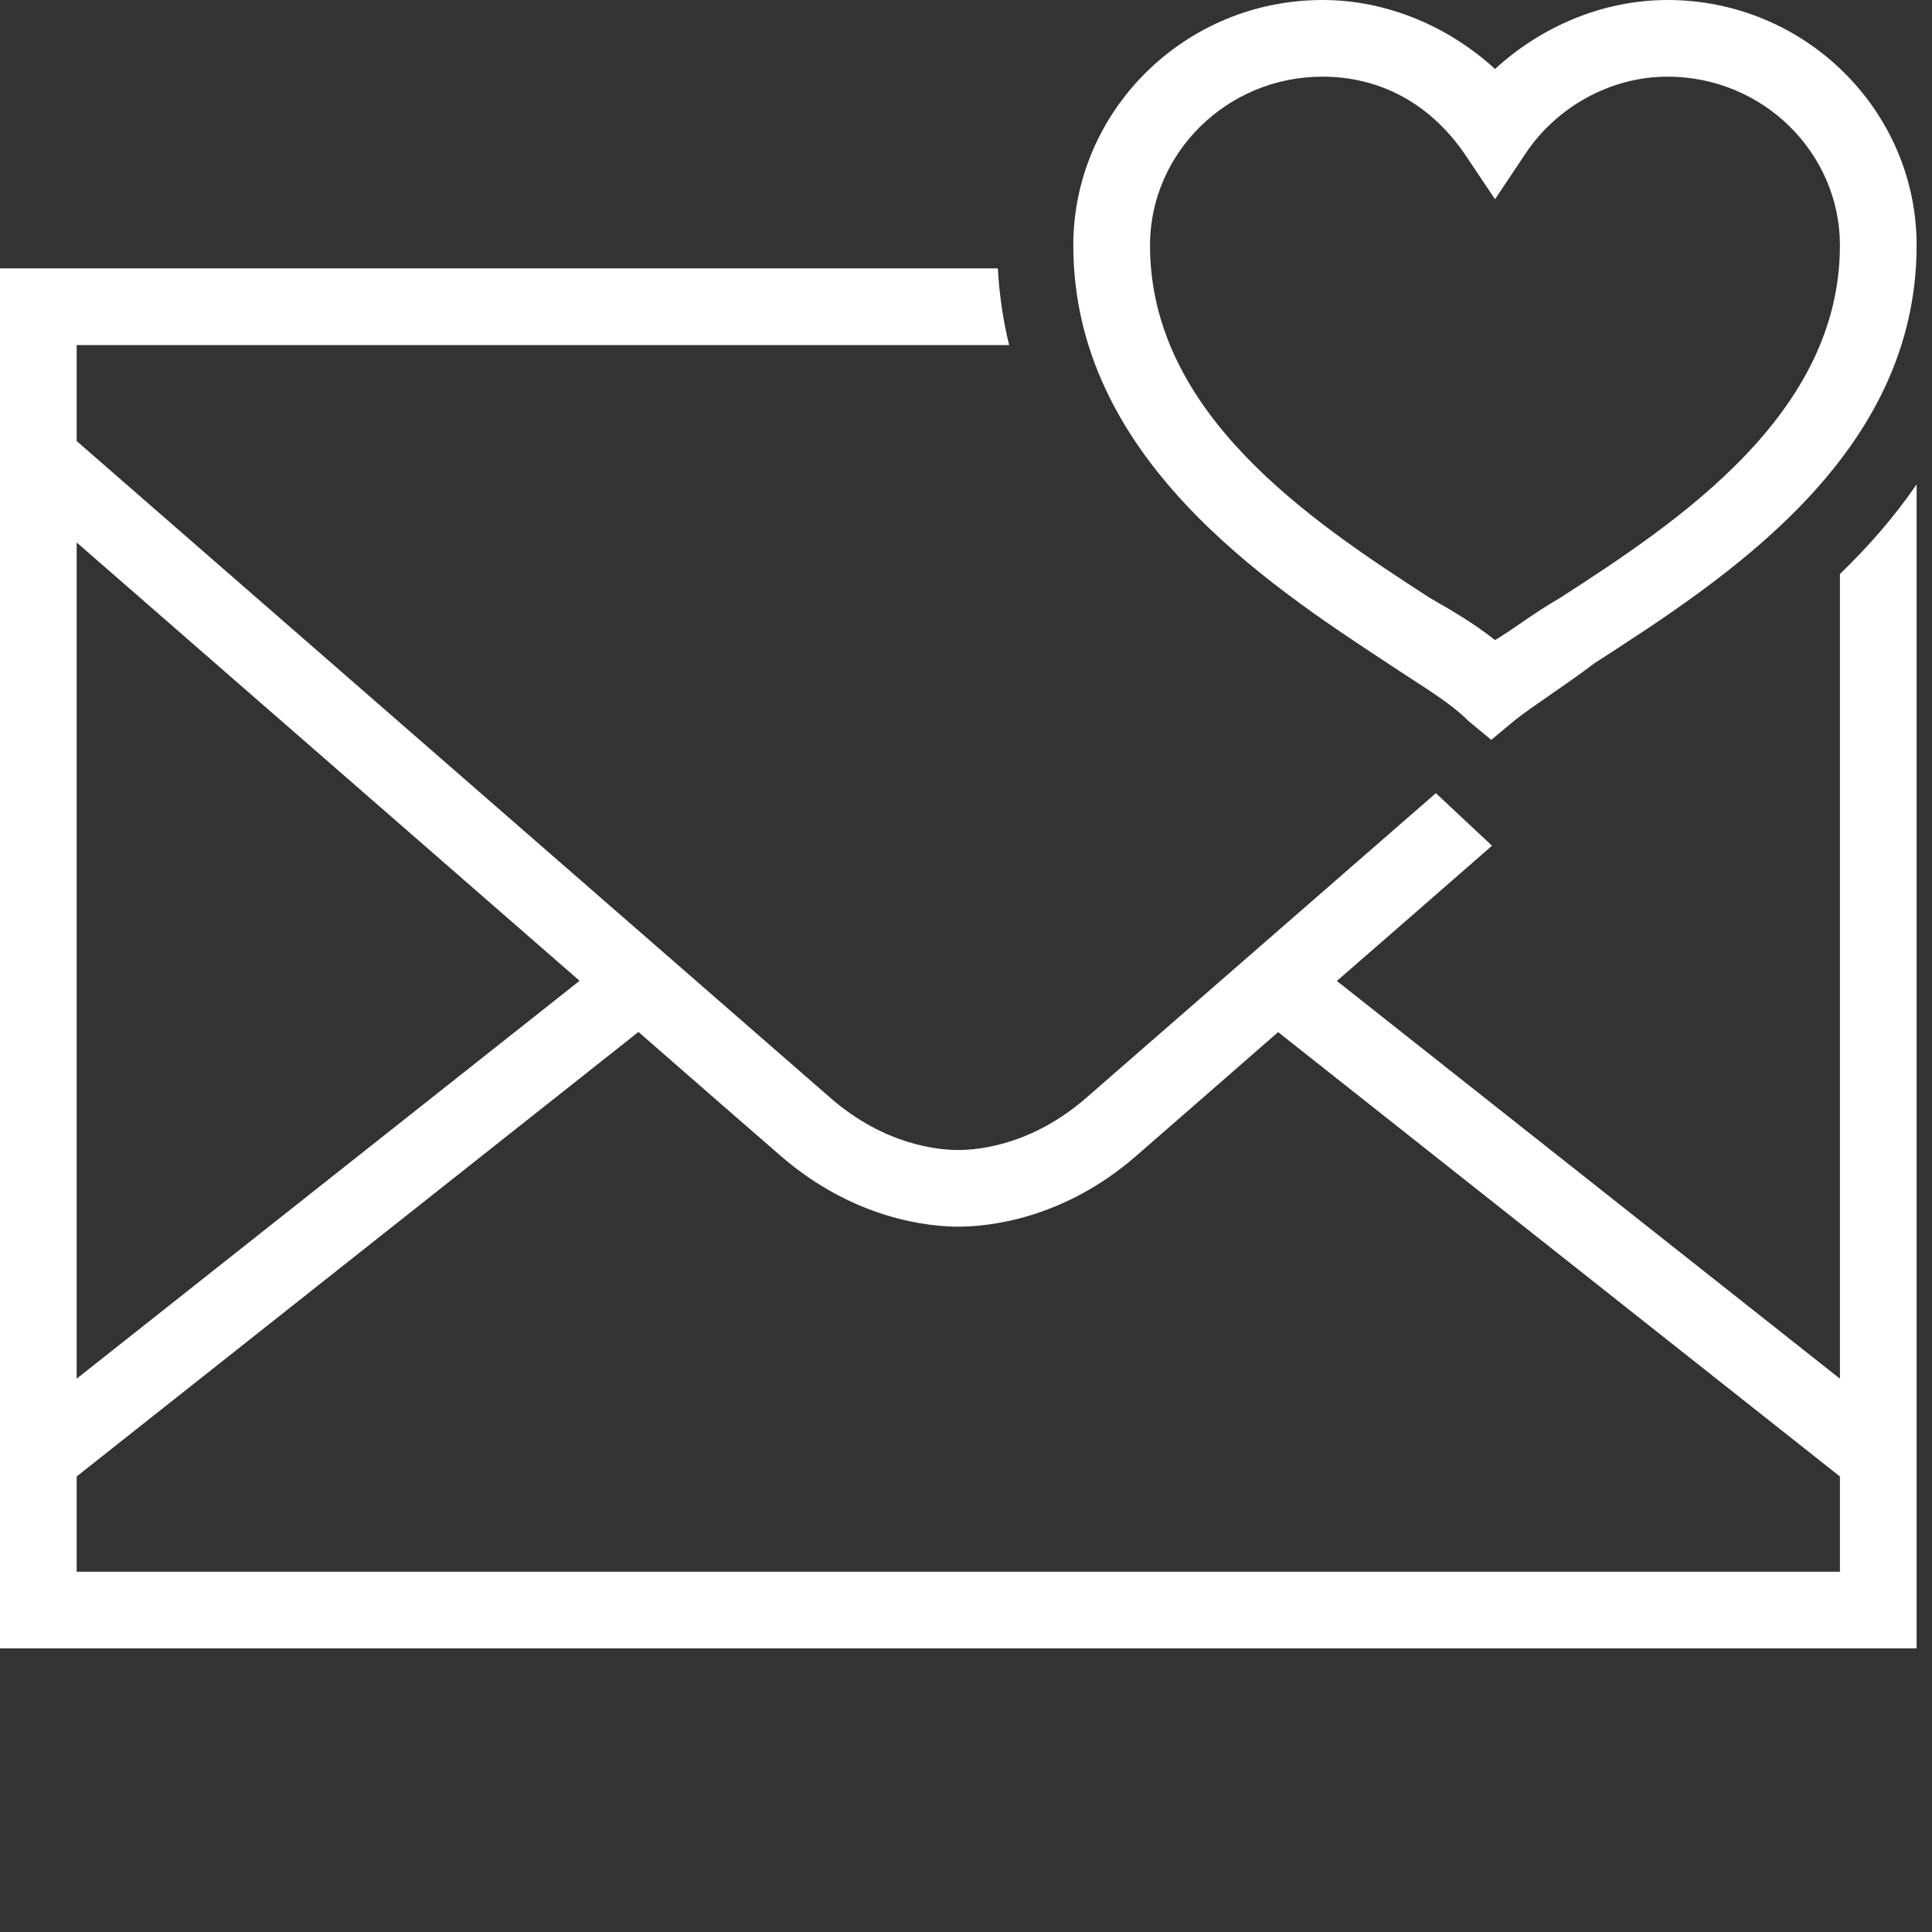 <?xml version="1.0" encoding="UTF-8"?>
<svg xmlns="http://www.w3.org/2000/svg" xmlns:xlink="http://www.w3.org/1999/xlink" width="50pt" height="50pt" viewBox="0 0 50 50" version="1.1">
<rect x="0" y="0" width="50" height="50" fill="#333333" stroke="none"/>
<g id="surface1">
<path style=" stroke:none;fill-rule:nonzero;fill:#FFFFFF;fill-opacity:1;" d="M 34.227 0 C 30.652 0 27.777 2.875 27.777 6.348 C 27.777 11.809 32.738 15.078 35.91 17.164 C 36.805 17.762 37.5 18.156 37.996 18.652 L 38.594 19.148 L 39.188 18.652 C 39.684 18.258 40.477 17.762 41.266 17.164 C 44.645 14.98 49.602 11.809 49.602 6.348 C 49.602 2.875 46.727 0 43.156 0 C 41.469 0 39.879 0.695 38.691 1.785 C 37.5 0.695 35.91 0 34.227 0 Z M 34.227 1.984 C 35.715 1.984 37.004 2.68 37.895 3.969 L 38.691 5.156 L 39.484 3.969 C 40.281 2.777 41.668 1.984 43.156 1.984 C 45.637 1.984 47.617 3.969 47.617 6.348 C 47.617 10.715 43.453 13.488 40.375 15.473 C 39.684 15.871 39.188 16.27 38.691 16.566 C 38.195 16.172 37.699 15.871 37.004 15.473 C 33.93 13.488 29.762 10.715 29.762 6.348 C 29.762 3.969 31.746 1.984 34.227 1.984 Z M 0 6.945 L 0 42.66 L 49.602 42.66 L 49.602 12.535 C 49.02 13.387 48.34 14.156 47.617 14.855 L 47.617 35.68 L 34.598 25.387 C 36.156 24.031 36.723 23.539 38.613 21.887 L 37.16 20.527 C 32.875 24.262 28.781 27.828 28.109 28.414 C 26.715 29.629 25.332 29.762 24.801 29.762 C 24.273 29.762 22.891 29.633 21.492 28.414 C 20.105 27.203 4.09 13.25 1.984 11.414 L 1.984 8.93 L 26.117 8.93 C 25.961 8.301 25.863 7.637 25.824 6.945 Z M 1.984 14.039 C 5.141 16.793 10.633 21.578 15 25.383 L 1.984 35.68 Z M 16.523 26.707 C 17.531 27.59 19.945 29.691 20.195 29.906 C 22.098 31.562 24.051 31.746 24.801 31.746 C 25.555 31.746 27.512 31.566 29.41 29.91 C 29.68 29.672 31.91 27.734 33.078 26.711 L 47.617 38.211 L 47.617 40.676 L 1.984 40.676 L 1.984 38.211 Z "/>
</g>
</svg>
